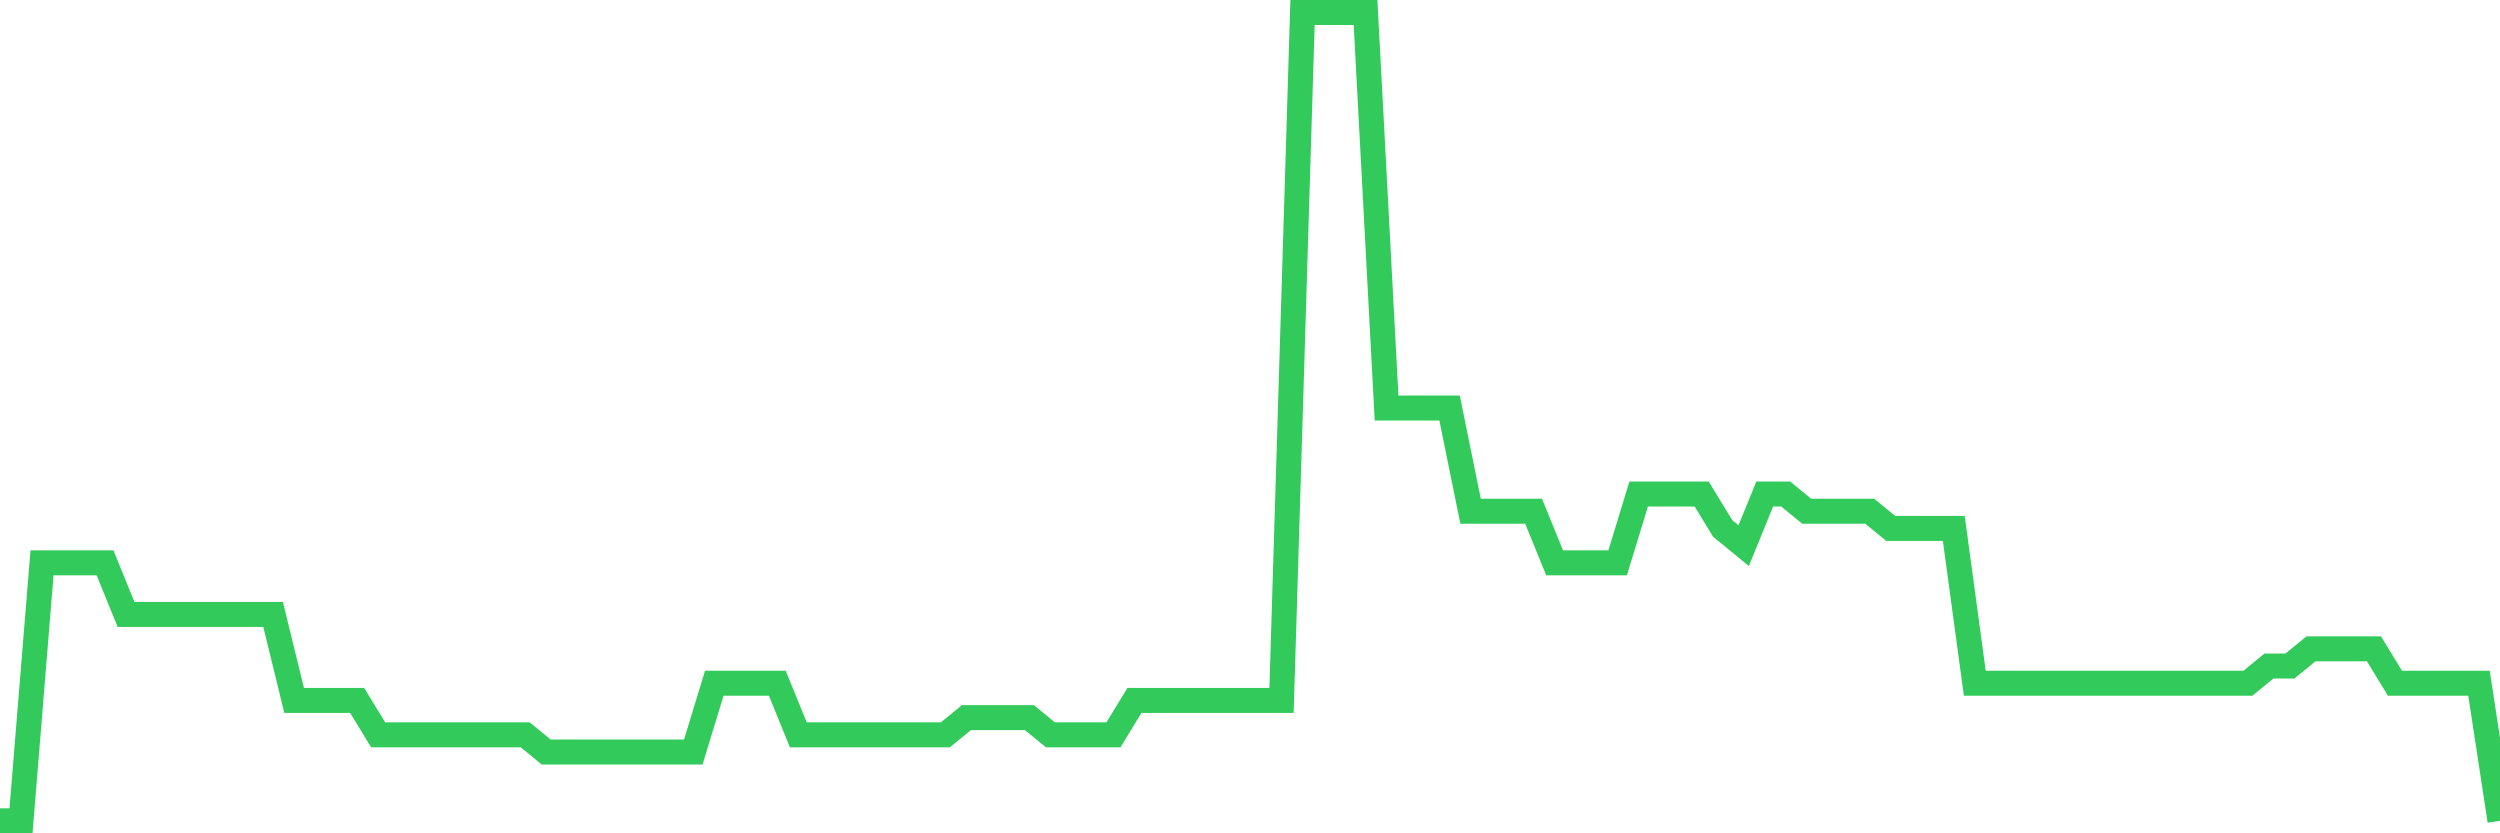 <svg
  xmlns="http://www.w3.org/2000/svg"
  xmlns:xlink="http://www.w3.org/1999/xlink"
  width="120"
  height="40"
  viewBox="0 0 120 40"
  preserveAspectRatio="none"
>
  <polyline
    points="0,39.4 1.008,39.4 2.017,27.017 3.025,27.017 4.034,27.017 5.042,27.017 6.05,29.494 7.059,29.494 8.067,29.494 9.076,29.494 10.084,29.494 11.092,29.494 12.101,29.494 13.109,29.494 14.118,33.621 15.126,33.621 16.134,33.621 17.143,33.621 18.151,35.272 19.16,35.272 20.168,35.272 21.176,35.272 22.185,35.272 23.193,35.272 24.202,35.272 25.21,35.272 26.218,36.098 27.227,36.098 28.235,36.098 29.244,36.098 30.252,36.098 31.261,36.098 32.269,36.098 33.277,36.098 34.286,32.796 35.294,32.796 36.303,32.796 37.311,32.796 38.319,35.272 39.328,35.272 40.336,35.272 41.345,35.272 42.353,35.272 43.361,35.272 44.37,35.272 45.378,35.272 46.387,34.447 47.395,34.447 48.403,34.447 49.412,34.447 50.42,35.272 51.429,35.272 52.437,35.272 53.445,35.272 54.454,33.621 55.462,33.621 56.471,33.621 57.479,33.621 58.487,33.621 59.496,33.621 60.504,33.621 61.513,33.621 62.521,0.6 63.529,0.6 64.538,0.6 65.546,0.6 66.555,19.587 67.563,19.587 68.571,19.587 69.58,19.587 70.588,24.54 71.597,24.54 72.605,24.54 73.613,24.54 74.622,27.017 75.63,27.017 76.639,27.017 77.647,27.017 78.655,23.715 79.664,23.715 80.672,23.715 81.681,23.715 82.689,25.366 83.697,26.191 84.706,23.715 85.714,23.715 86.723,24.54 87.731,24.54 88.739,24.54 89.748,24.54 90.756,25.366 91.765,25.366 92.773,25.366 93.782,25.366 94.79,32.796 95.798,32.796 96.807,32.796 97.815,32.796 98.824,32.796 99.832,32.796 100.84,32.796 101.849,32.796 102.857,32.796 103.866,32.796 104.874,32.796 105.882,32.796 106.891,32.796 107.899,32.796 108.908,31.97 109.916,31.97 110.924,31.145 111.933,31.145 112.941,31.145 113.95,31.145 114.958,32.796 115.966,32.796 116.975,32.796 117.983,32.796 118.992,32.796 120,39.4"
    fill="none"
    stroke="#32ca5b"
    stroke-width="1.2"
  >
  </polyline>
</svg>